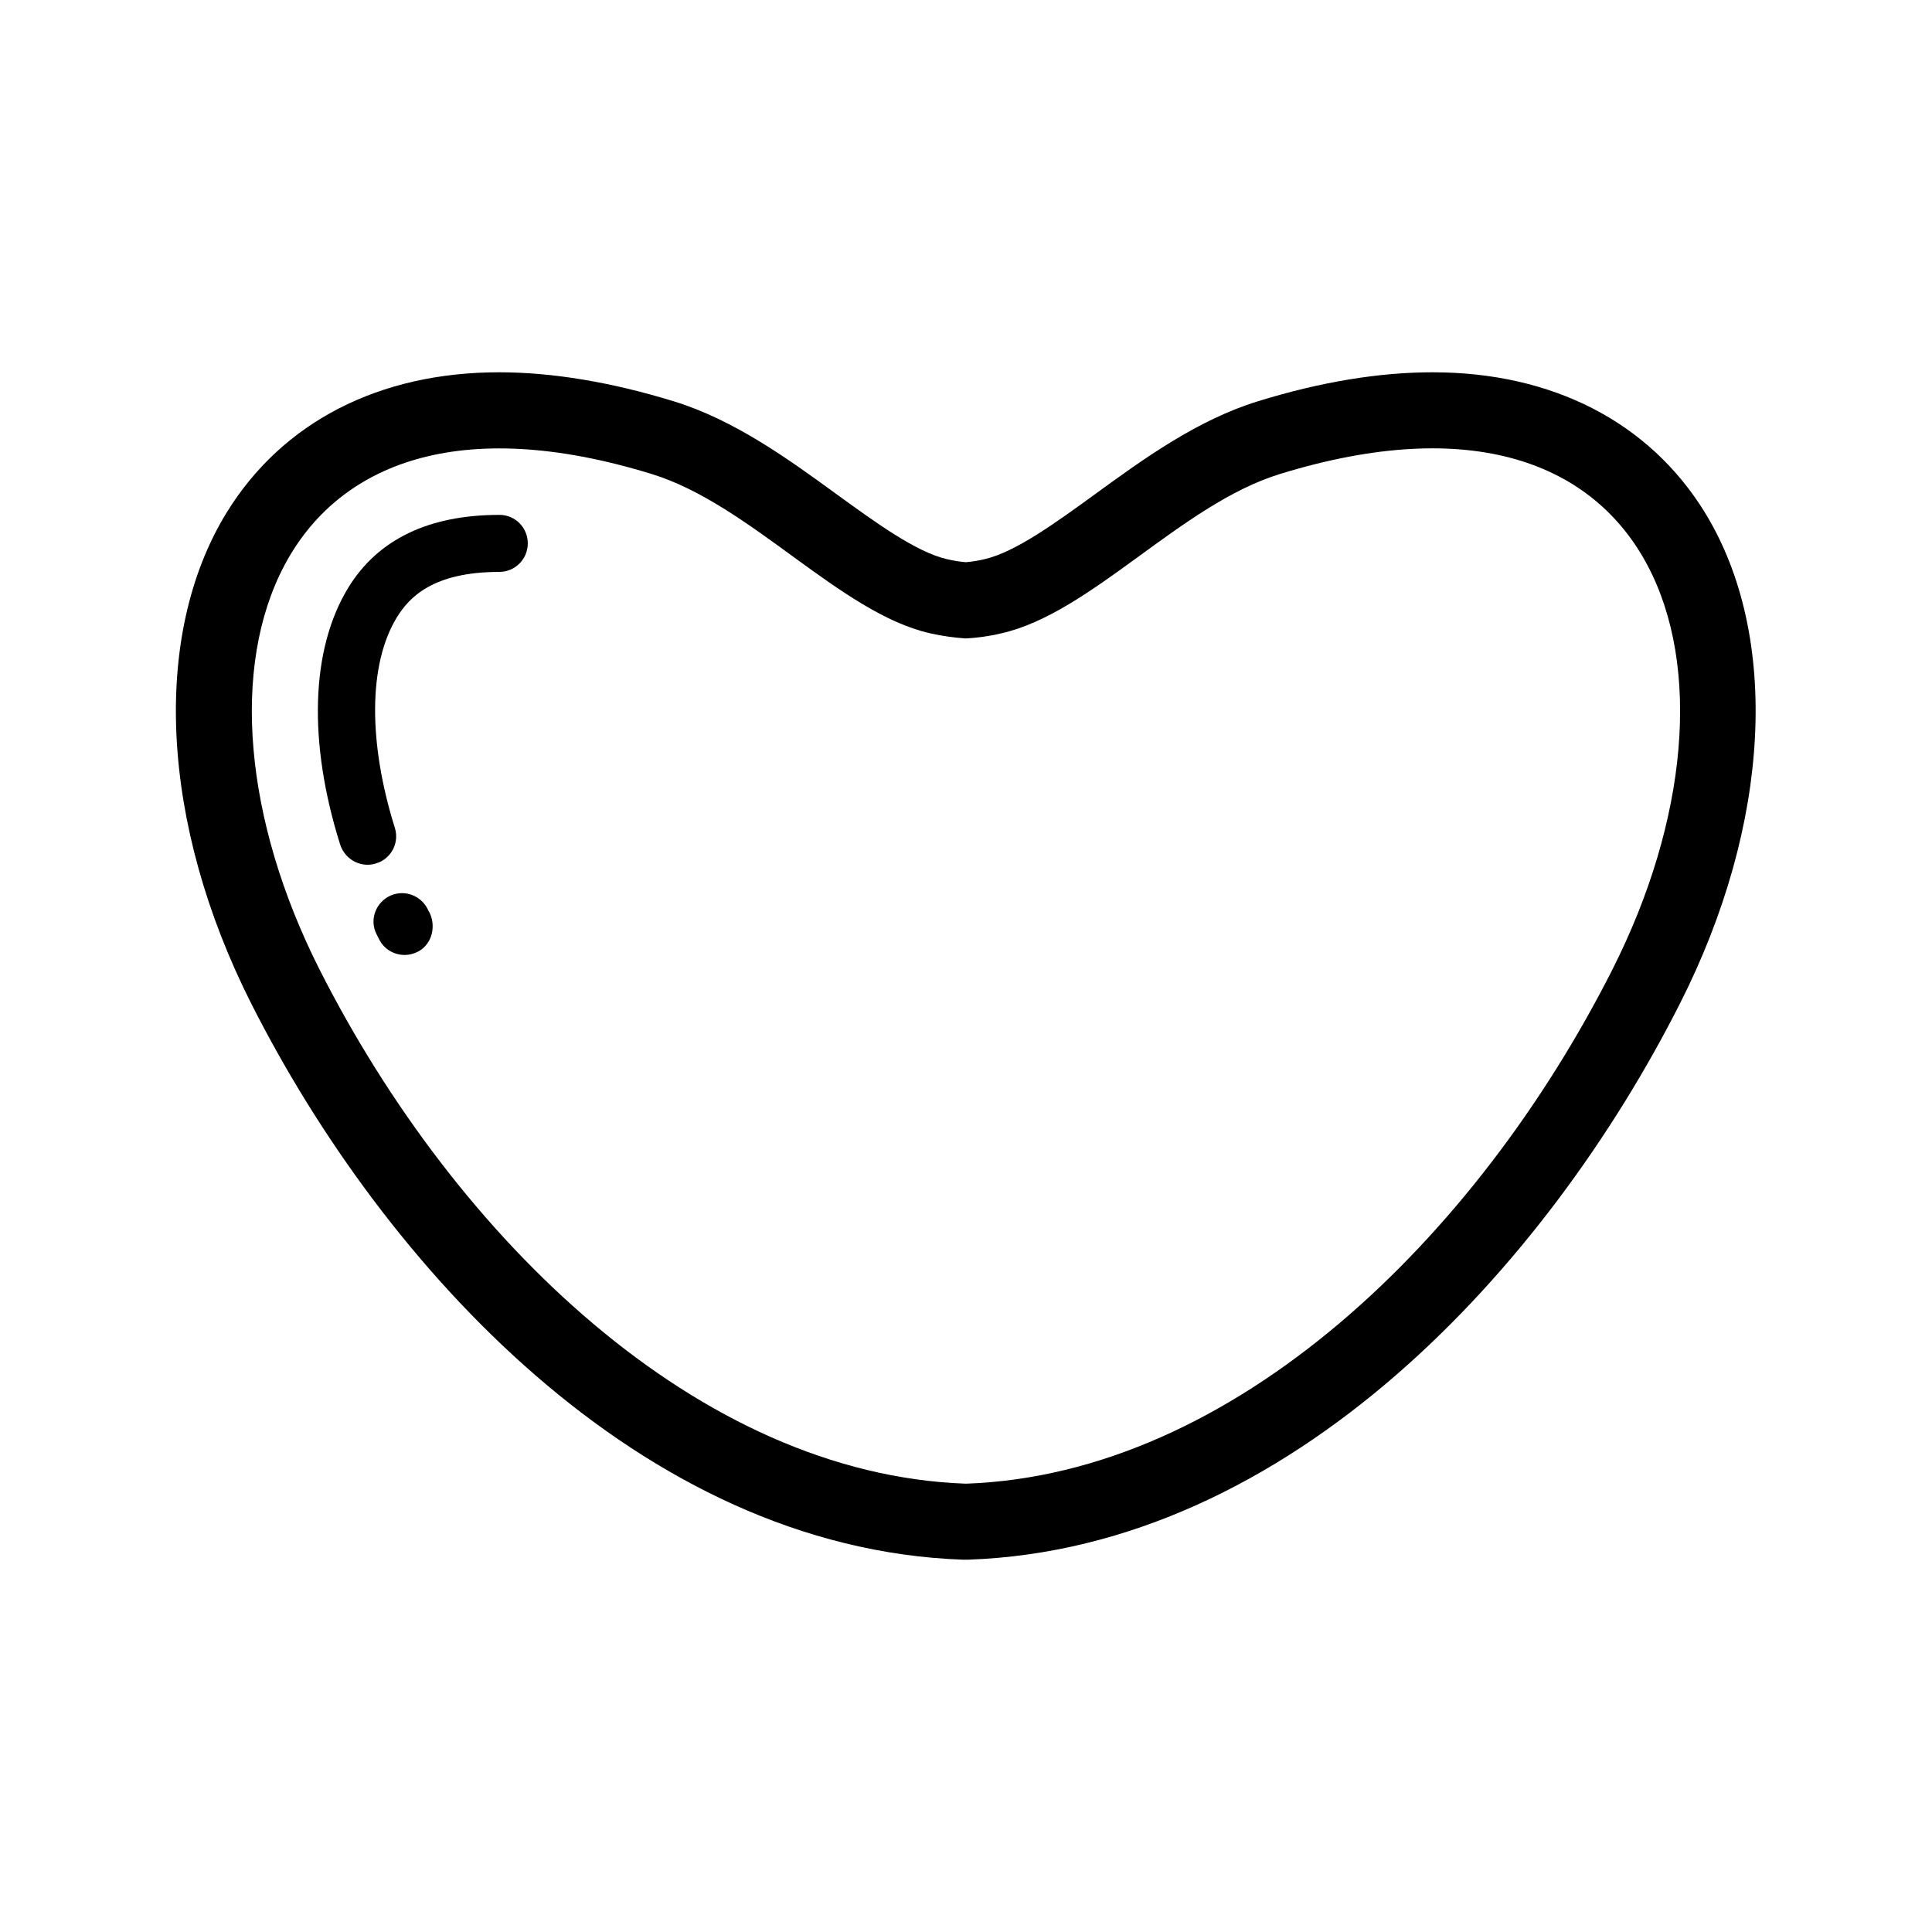 <?xml version="1.0" encoding="UTF-8"?>
<!-- Uploaded to: SVG Repo, www.svgrepo.com, Generator: SVG Repo Mixer Tools -->
<svg fill="#000000" width="800px" height="800px" version="1.1" viewBox="144 144 512 512" xmlns="http://www.w3.org/2000/svg">
 <g>
  <path d="m276.36 280.45c-18.691 0-32.145 6.449-40.004 19.195-10.125 16.473-10.68 41.262-2.215 68.164 1.359 4.231 5.996 6.5 10.125 4.785h0.051c3.578-1.461 5.492-5.441 4.332-9.168-7.055-22.52-7.106-43.43 0.555-55.871 3.176-5.141 9.422-11.992 27.105-11.992 4.18 0 7.559-3.375 7.559-7.559 0-4.18-3.324-7.555-7.508-7.555z"/>
  <path d="m595.83 279.84c-14.762-23.98-40.406-37.18-72.195-37.18-14.207 0-29.773 2.57-46.352 7.707-16.02 4.938-30.328 15.316-42.926 24.484-10.48 7.609-21.262 15.469-29.422 17.332-1.664 0.402-3.273 0.656-4.988 0.805-1.715-0.152-3.324-0.402-4.988-0.805-8.16-1.863-18.941-9.723-29.422-17.332-12.594-9.168-26.902-19.547-42.926-24.484-16.574-5.09-32.145-7.707-46.352-7.707-31.789 0-57.434 13.199-72.195 37.18-20.051 32.648-17.531 82.523 6.551 130.18 35.016 69.223 102.98 144.29 188.57 147.31h1.414c85.598-3.023 153.51-78.039 188.57-147.31 24.188-47.66 26.707-97.535 6.652-130.18zm-24.535 121.12c-36.023 71.188-100.31 133.76-171.3 136.23-70.988-2.469-135.27-65.094-171.3-136.23-40.055-79.199-14.105-162.78 88.016-131.34 26.199 8.062 49.926 36.828 73.809 42.219 3.375 0.754 6.5 1.16 9.422 1.359 2.922-0.152 6.047-0.555 9.422-1.359 23.879-5.391 47.609-34.16 73.809-42.219 102.23-31.488 128.17 52.145 88.117 131.34z"/>
  <path d="m257.37 384.98c-1.762-3.578-5.945-5.238-9.672-3.727-4.031 1.664-5.894 6.398-3.93 10.277 0.25 0.453 0.453 0.906 0.707 1.41 1.309 2.621 3.981 4.133 6.75 4.133 1.309 0 2.621-0.352 3.879-1.059 3.477-2.066 4.484-6.699 2.672-10.277-0.156-0.203-0.305-0.504-0.406-0.758z"/>
 </g>
</svg>